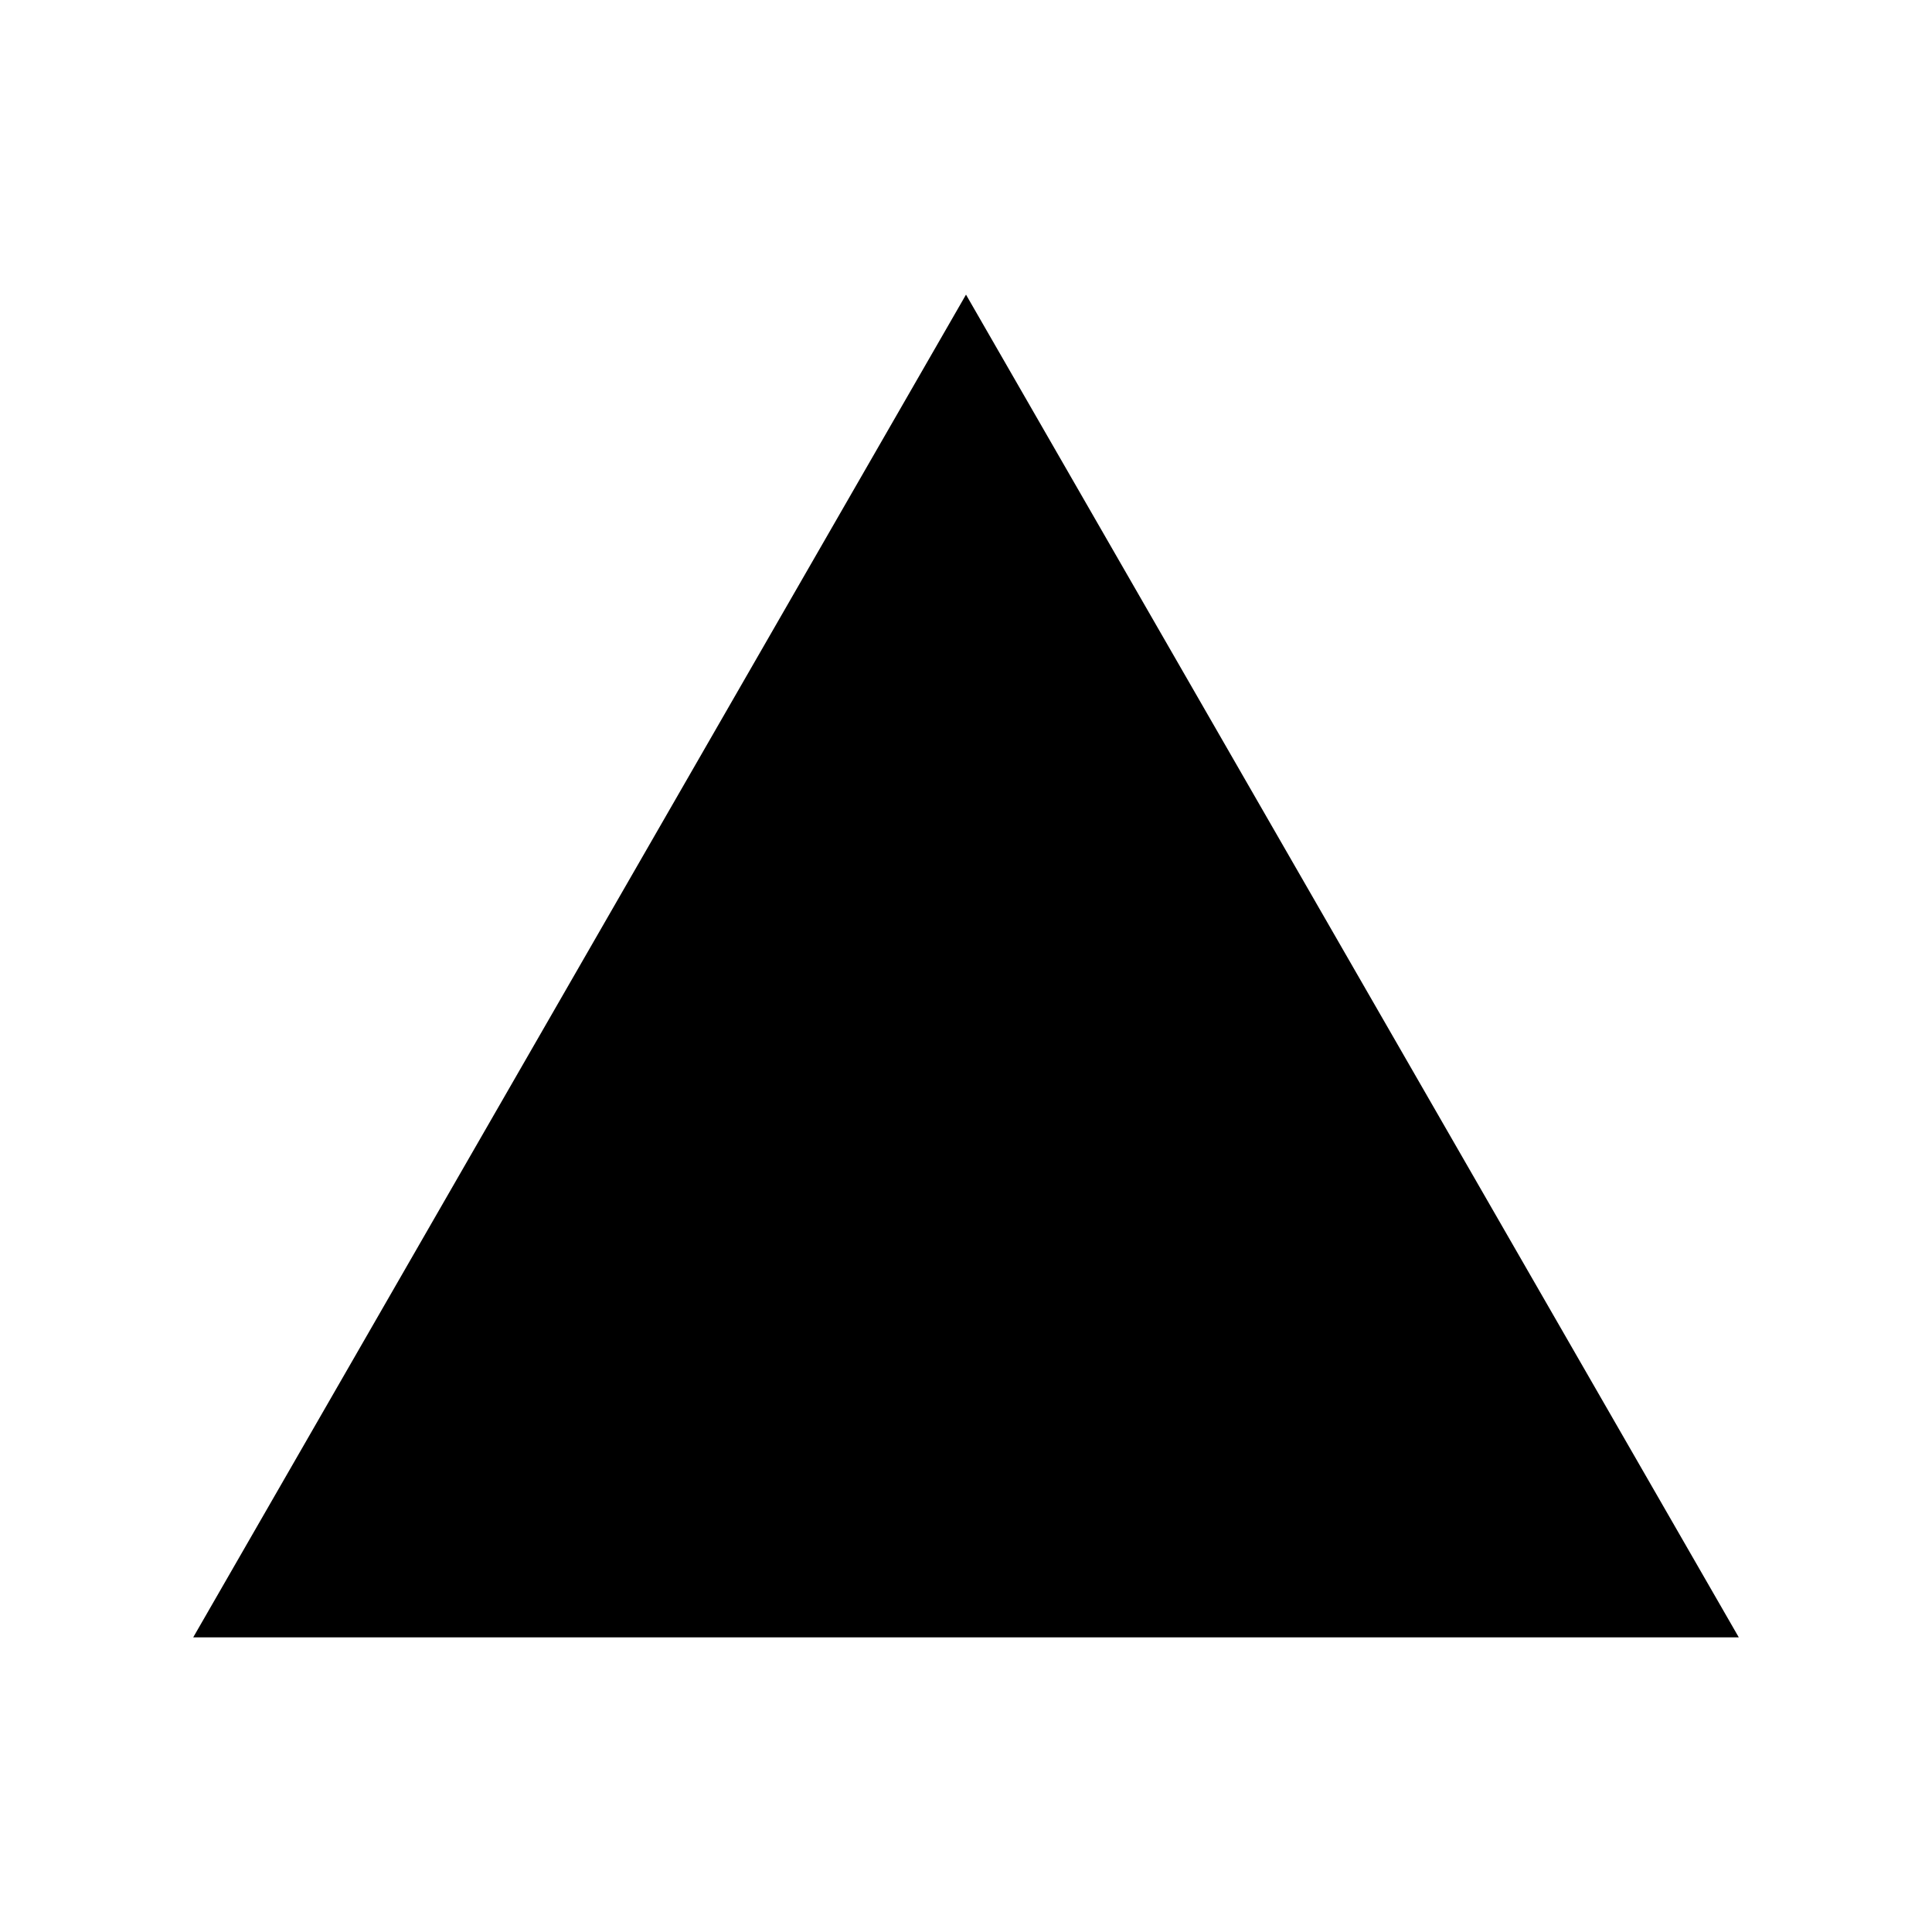 <svg data-bbox="20 30.5 160 139" viewBox="0 0 200 200" height="200" width="200" xmlns="http://www.w3.org/2000/svg" data-type="shape">
    <g>
        <path d="M100 30.5l80 139H20l80-139z"/>
    </g>
</svg>
